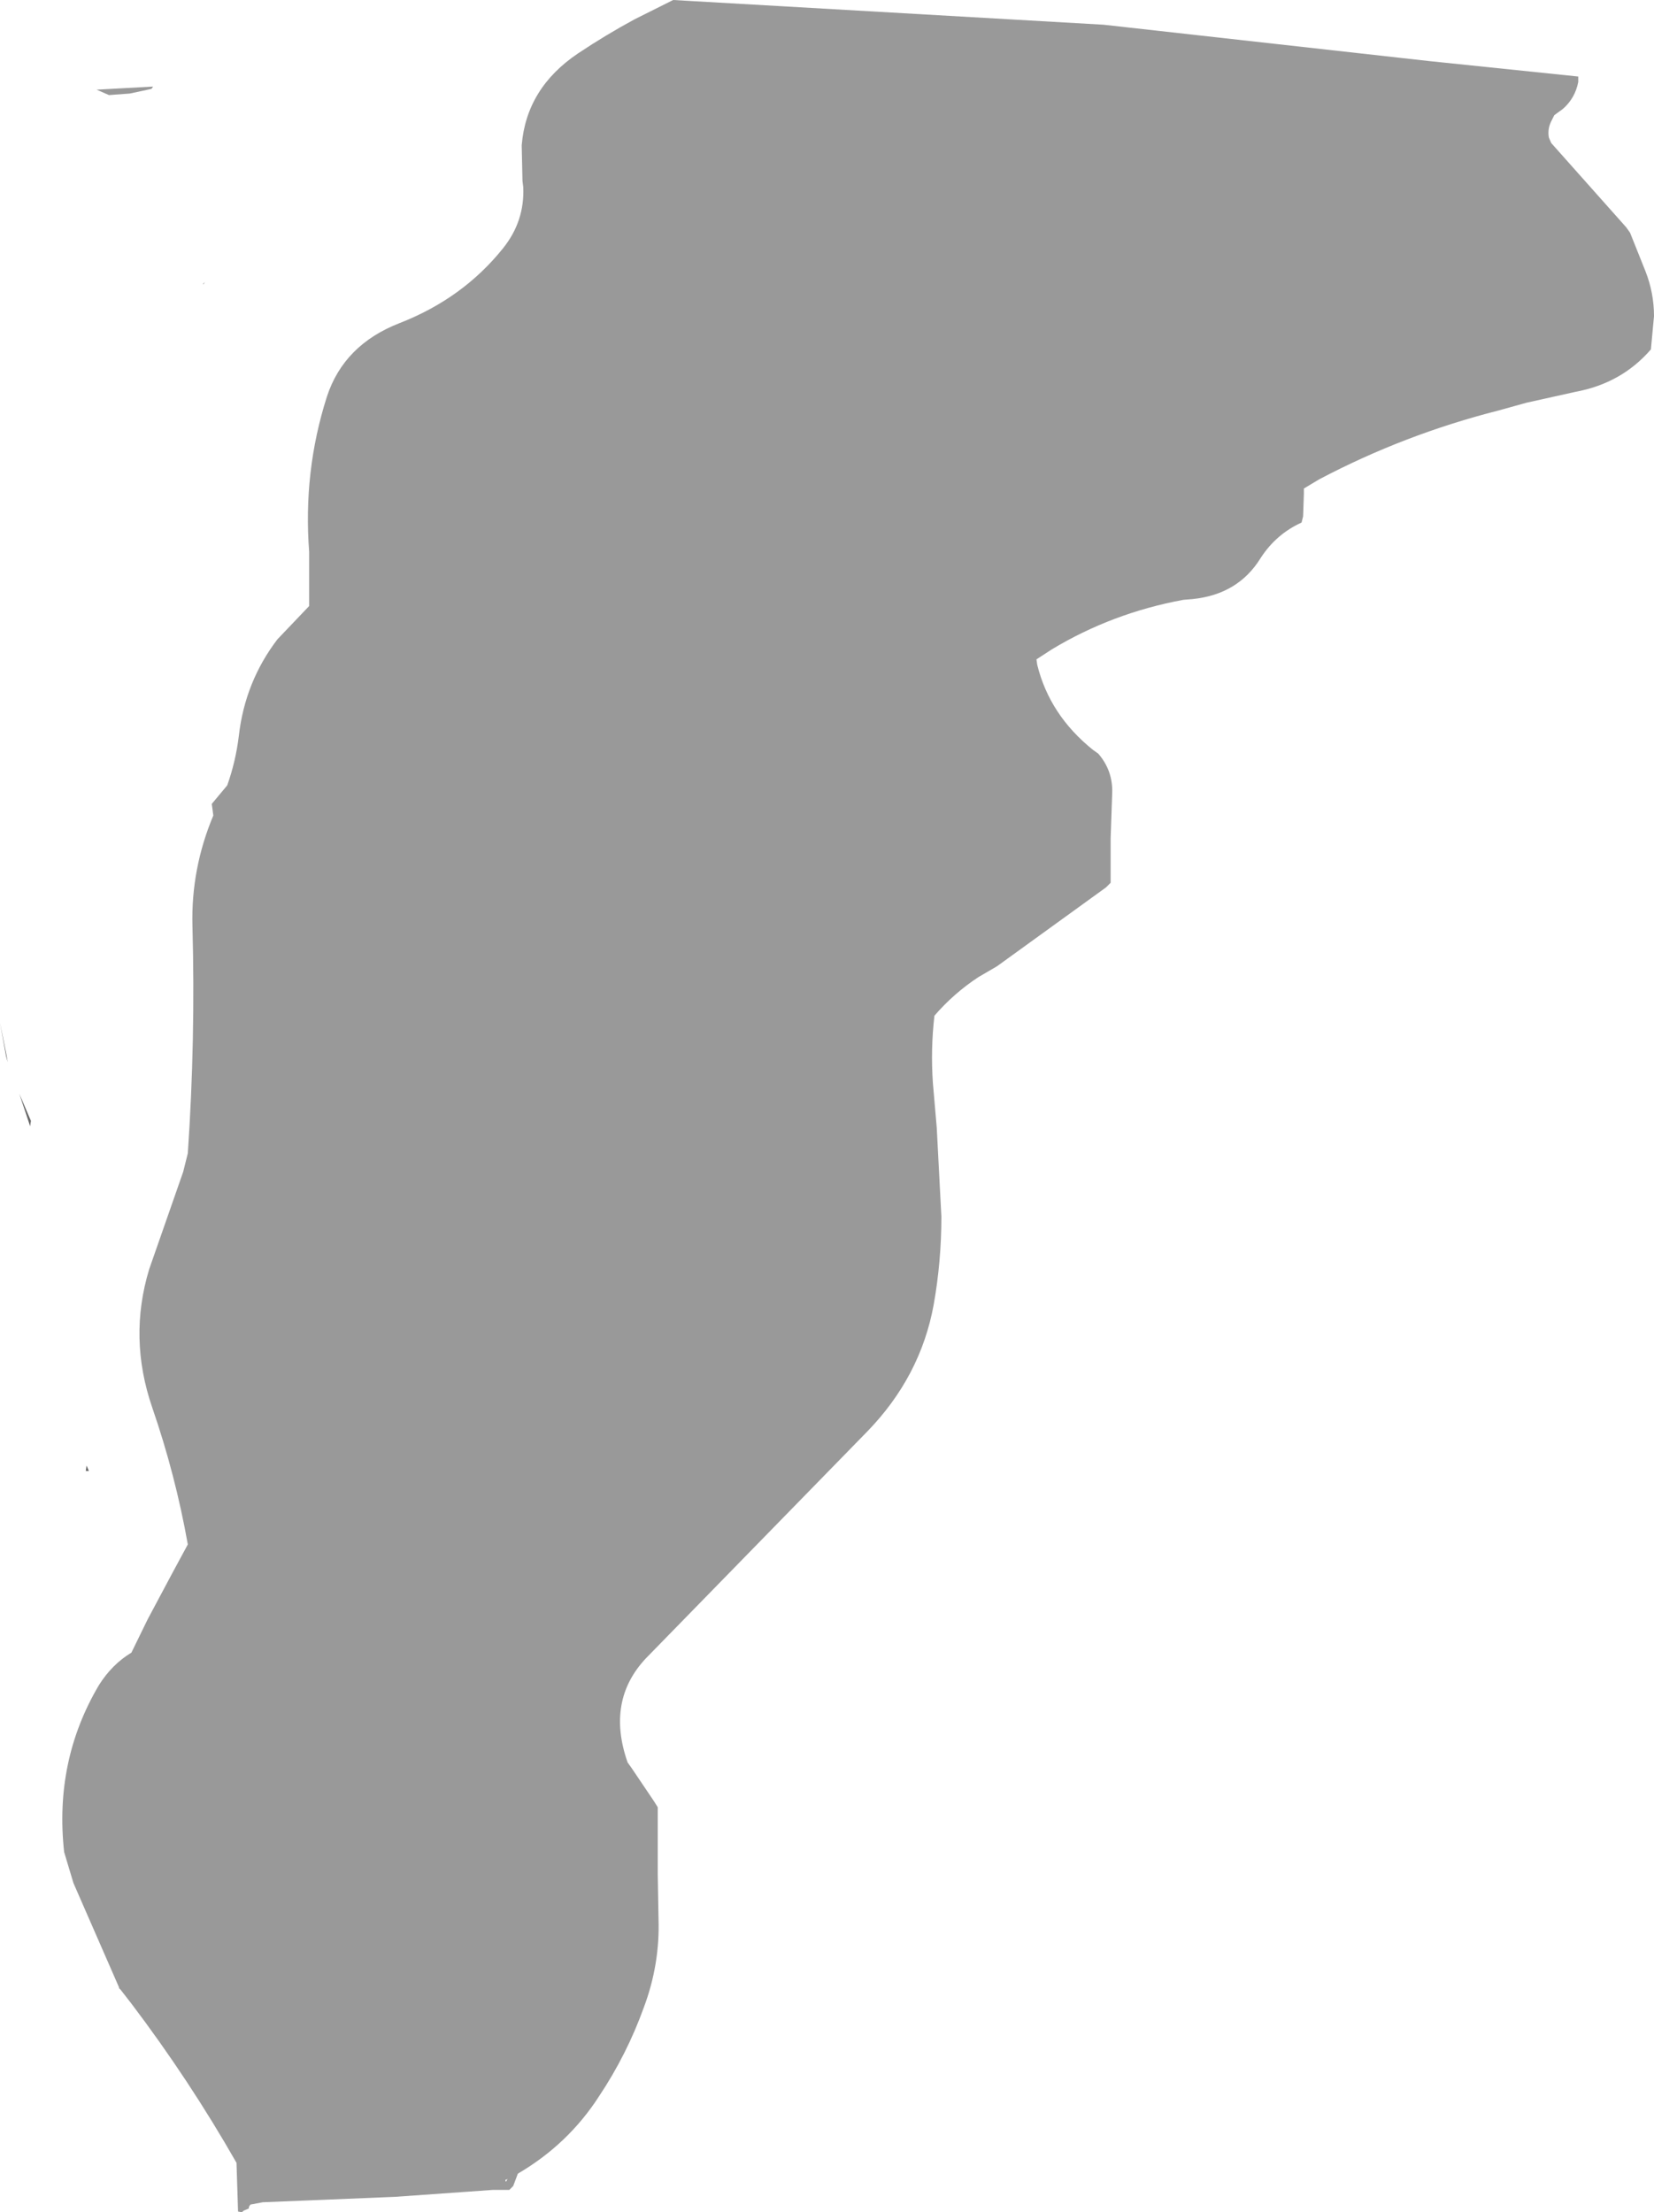 <?xml version="1.0" encoding="UTF-8" standalone="no"?>
<svg xmlns:xlink="http://www.w3.org/1999/xlink" height="143.1px" width="107.0px" xmlns="http://www.w3.org/2000/svg">
  <g transform="matrix(1.0, 0.0, 0.0, 1.0, 19.85, 127.1)">
    <path d="M-12.15 1.45 L-15.1 -5.3 -15.7 -7.3 Q-16.35 -13.2 -13.45 -18.1 -12.6 -19.45 -11.35 -20.2 L-10.3 -22.35 -8.7 -25.35 -7.7 -27.2 Q-8.5 -31.7 -10.0 -36.05 -11.55 -40.55 -10.2 -45.0 L-8.0 -51.3 -7.7 -52.5 Q-7.2 -59.85 -7.4 -67.2 -7.5 -70.9 -6.05 -74.35 L-6.15 -75.1 -5.15 -76.3 Q-4.6 -77.85 -4.4 -79.5 -4.0 -83.0 -1.9 -85.75 L0.15 -87.9 0.15 -91.4 Q-0.25 -96.6 1.3 -101.45 2.4 -104.8 6.0 -106.2 10.1 -107.8 12.7 -111.05 14.1 -112.8 14.0 -115.0 L13.95 -115.4 13.9 -117.7 Q14.2 -121.4 17.55 -123.65 19.35 -124.85 21.2 -125.85 L23.6 -127.05 23.7 -127.1 51.55 -125.5 72.6 -123.15 82.25 -122.15 82.25 -121.8 Q82.05 -120.75 81.25 -120.05 L80.7 -119.65 80.5 -119.25 Q80.25 -118.75 80.35 -118.2 L80.5 -117.85 85.35 -112.4 85.6 -112.05 86.6 -109.55 Q87.15 -108.15 87.15 -106.65 L86.95 -104.5 Q85.05 -102.3 82.05 -101.75 L78.9 -101.05 77.1 -100.55 Q71.0 -99.0 65.5 -96.1 L64.5 -95.5 64.5 -95.15 64.45 -93.7 64.35 -93.3 Q62.7 -92.55 61.7 -91.0 60.25 -88.65 57.3 -88.35 L56.7 -88.3 Q52.1 -87.45 48.2 -85.1 L47.2 -84.45 47.25 -84.1 Q48.05 -80.85 50.85 -78.6 L51.2 -78.35 Q52.15 -77.25 52.1 -75.8 L52.0 -72.9 52.0 -70.75 52.0 -70.0 51.7 -69.7 44.65 -64.6 44.05 -64.25 43.45 -63.9 Q41.85 -62.85 40.6 -61.4 40.35 -59.25 40.5 -57.05 L40.75 -54.15 41.05 -48.4 Q41.05 -45.5 40.55 -42.7 39.7 -38.05 36.25 -34.5 L21.95 -19.85 Q19.35 -17.1 20.75 -13.1 L21.0 -12.75 22.45 -10.6 22.7 -10.2 22.7 -5.9 22.75 -3.0 Q22.85 -0.05 21.8 2.75 20.7 5.8 18.9 8.5 16.9 11.6 13.65 13.5 L13.35 14.3 13.1 14.55 12.05 14.55 5.7 15.0 -2.85 15.35 -3.65 15.5 -3.75 15.65 -3.75 15.75 -4.1 15.9 -4.2 16.0 -4.45 15.95 -4.55 12.8 Q-7.6 7.45 -11.35 2.5 L-12.05 1.6 -12.1 1.55 -12.15 1.45 M-13.6 -121.3 L-9.95 -121.5 -10.05 -121.35 -11.45 -121.05 -12.8 -120.95 -13.6 -121.3 M12.85 14.0 L12.9 14.0 12.95 13.9 13.0 13.85 12.85 13.9 12.85 14.0" fill="#999999" fill-rule="evenodd" stroke="none"/>
    <path d="M-12.1 1.55 L-12.15 1.5 -12.15 1.45 -12.1 1.55 M-14.25 -31.95 L-14.3 -31.95 -14.25 -32.3 -14.1 -31.95 -14.25 -31.95 M-18.65 -56.5 L-18.6 -56.35 -17.85 -54.6 -17.9 -54.25 -18.65 -56.5 M-19.85 -60.95 L-19.45 -58.95 -19.35 -58.4 -19.45 -58.75 -19.85 -60.95 M-6.7 -108.7 L-6.7 -108.75 -6.6 -108.85 -6.7 -108.7" fill="#666666" fill-rule="evenodd" stroke="none"/>
  </g>
</svg>

